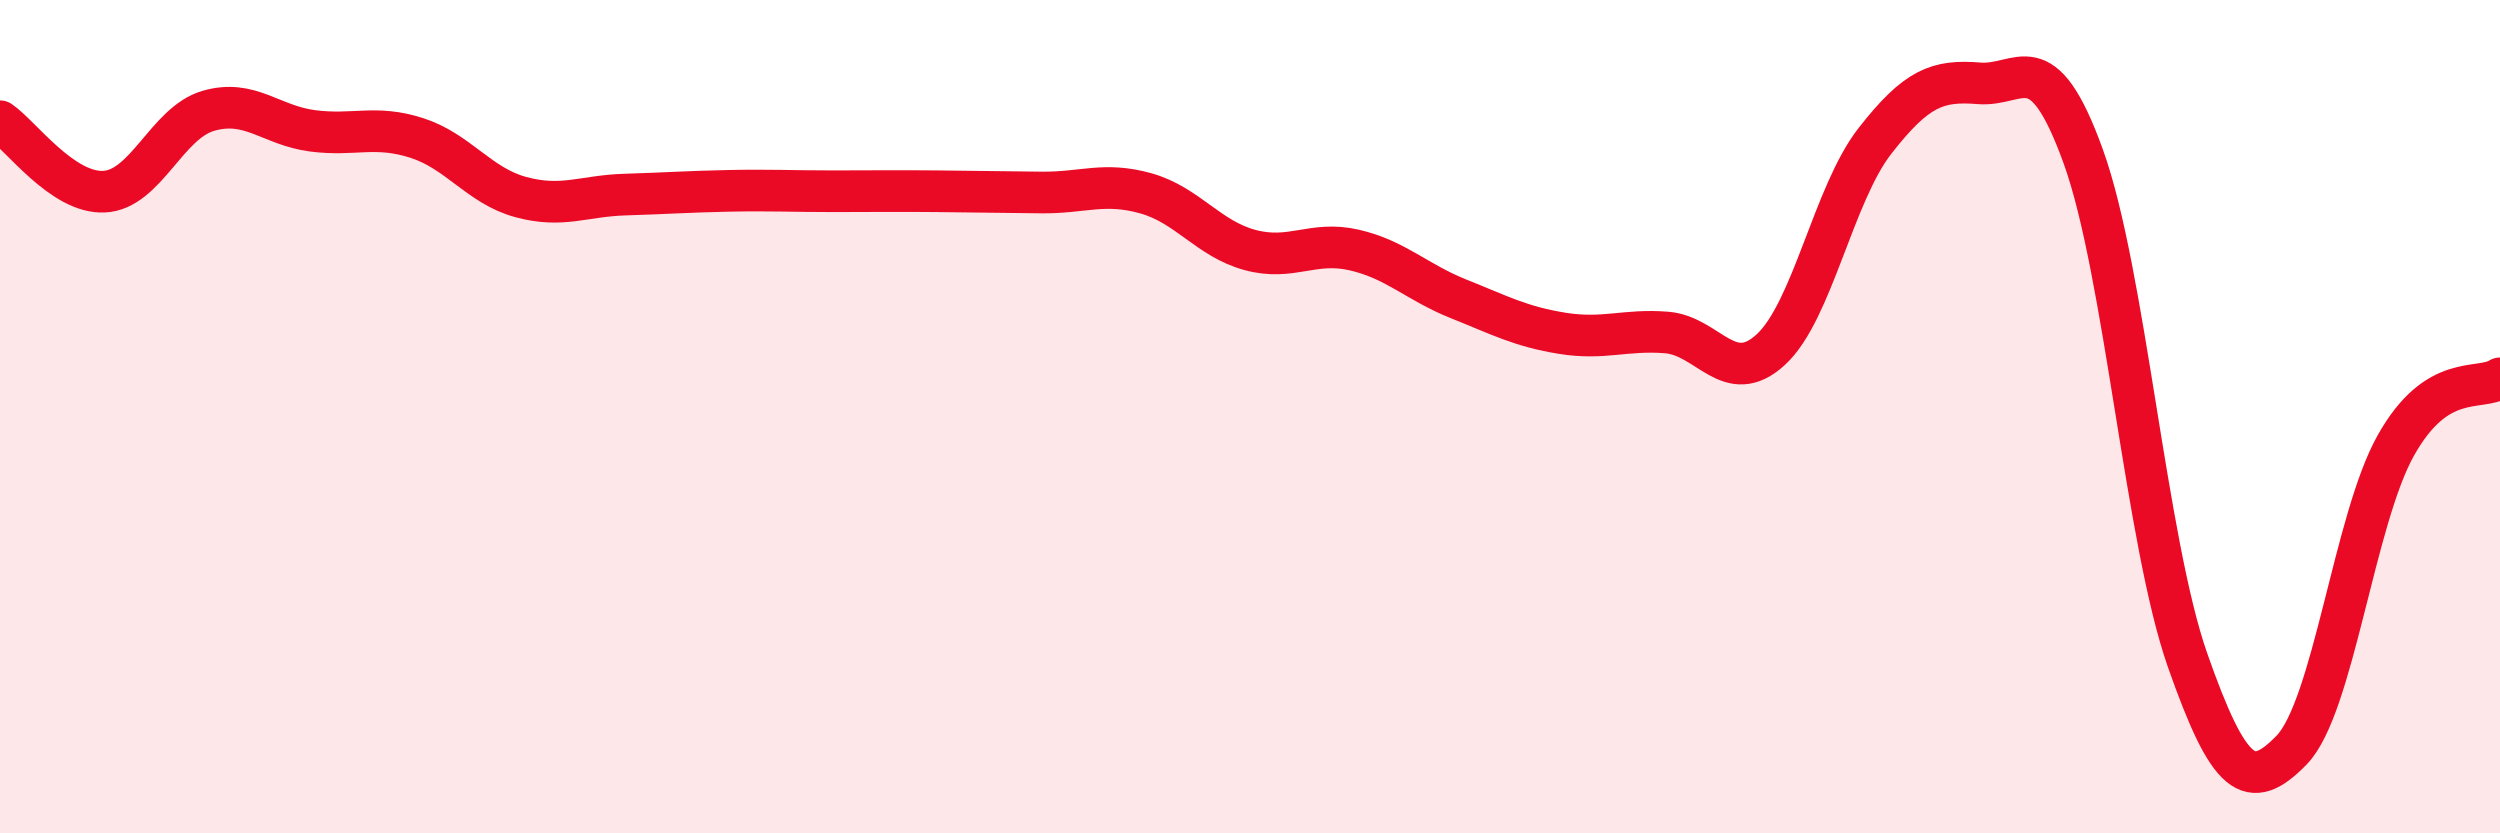
    <svg width="60" height="20" viewBox="0 0 60 20" xmlns="http://www.w3.org/2000/svg">
      <path
        d="M 0,2.91 C 0.5,3.25 1.5,4.65 2.5,4.6 C 3.5,4.55 4,2.95 5,2.66 C 6,2.37 6.5,3.01 7.5,3.14 C 8.5,3.27 9,2.99 10,3.31 C 11,3.63 11.5,4.46 12.5,4.73 C 13.5,5 14,4.7 15,4.67 C 16,4.64 16.5,4.6 17.5,4.58 C 18.5,4.56 19,4.59 20,4.59 C 21,4.59 21.5,4.58 22.5,4.59 C 23.5,4.6 24,4.61 25,4.62 C 26,4.63 26.5,4.36 27.5,4.64 C 28.5,4.92 29,5.73 30,6 C 31,6.27 31.5,5.77 32.5,6 C 33.5,6.23 34,6.77 35,7.17 C 36,7.57 36.5,7.84 37.5,8 C 38.5,8.16 39,7.9 40,7.98 C 41,8.06 41.5,9.31 42.5,8.39 C 43.5,7.47 44,4.66 45,3.38 C 46,2.1 46.5,1.92 47.5,2 C 48.5,2.08 49,0.99 50,3.76 C 51,6.53 51.5,12.99 52.5,15.84 C 53.5,18.69 54,19.03 55,18 C 56,16.97 56.5,12.47 57.5,10.69 C 58.5,8.91 59.5,9.4 60,9.08L60 20L0 20Z"
        fill="#EB0A25"
        opacity="0.1"
        stroke-linecap="round"
        stroke-linejoin="round"
      />
      <path
        d="M 0,2.91 C 0.5,3.25 1.5,4.65 2.5,4.6 C 3.5,4.55 4,2.95 5,2.66 C 6,2.37 6.5,3.01 7.5,3.14 C 8.5,3.27 9,2.99 10,3.31 C 11,3.63 11.5,4.46 12.5,4.73 C 13.5,5 14,4.7 15,4.67 C 16,4.64 16.5,4.6 17.5,4.58 C 18.5,4.56 19,4.59 20,4.59 C 21,4.59 21.5,4.58 22.5,4.59 C 23.5,4.6 24,4.61 25,4.62 C 26,4.63 26.5,4.36 27.5,4.64 C 28.5,4.92 29,5.73 30,6 C 31,6.27 31.5,5.77 32.5,6 C 33.5,6.23 34,6.77 35,7.17 C 36,7.57 36.5,7.84 37.5,8 C 38.5,8.16 39,7.9 40,7.98 C 41,8.06 41.5,9.31 42.5,8.39 C 43.5,7.47 44,4.66 45,3.38 C 46,2.1 46.5,1.92 47.5,2 C 48.5,2.08 49,0.99 50,3.76 C 51,6.53 51.5,12.99 52.5,15.84 C 53.5,18.69 54,19.03 55,18 C 56,16.97 56.5,12.47 57.5,10.69 C 58.5,8.91 59.5,9.4 60,9.08"
        stroke="#EB0A25"
        stroke-width="1"
        fill="none"
        stroke-linecap="round"
        stroke-linejoin="round"
      />
    </svg>
  